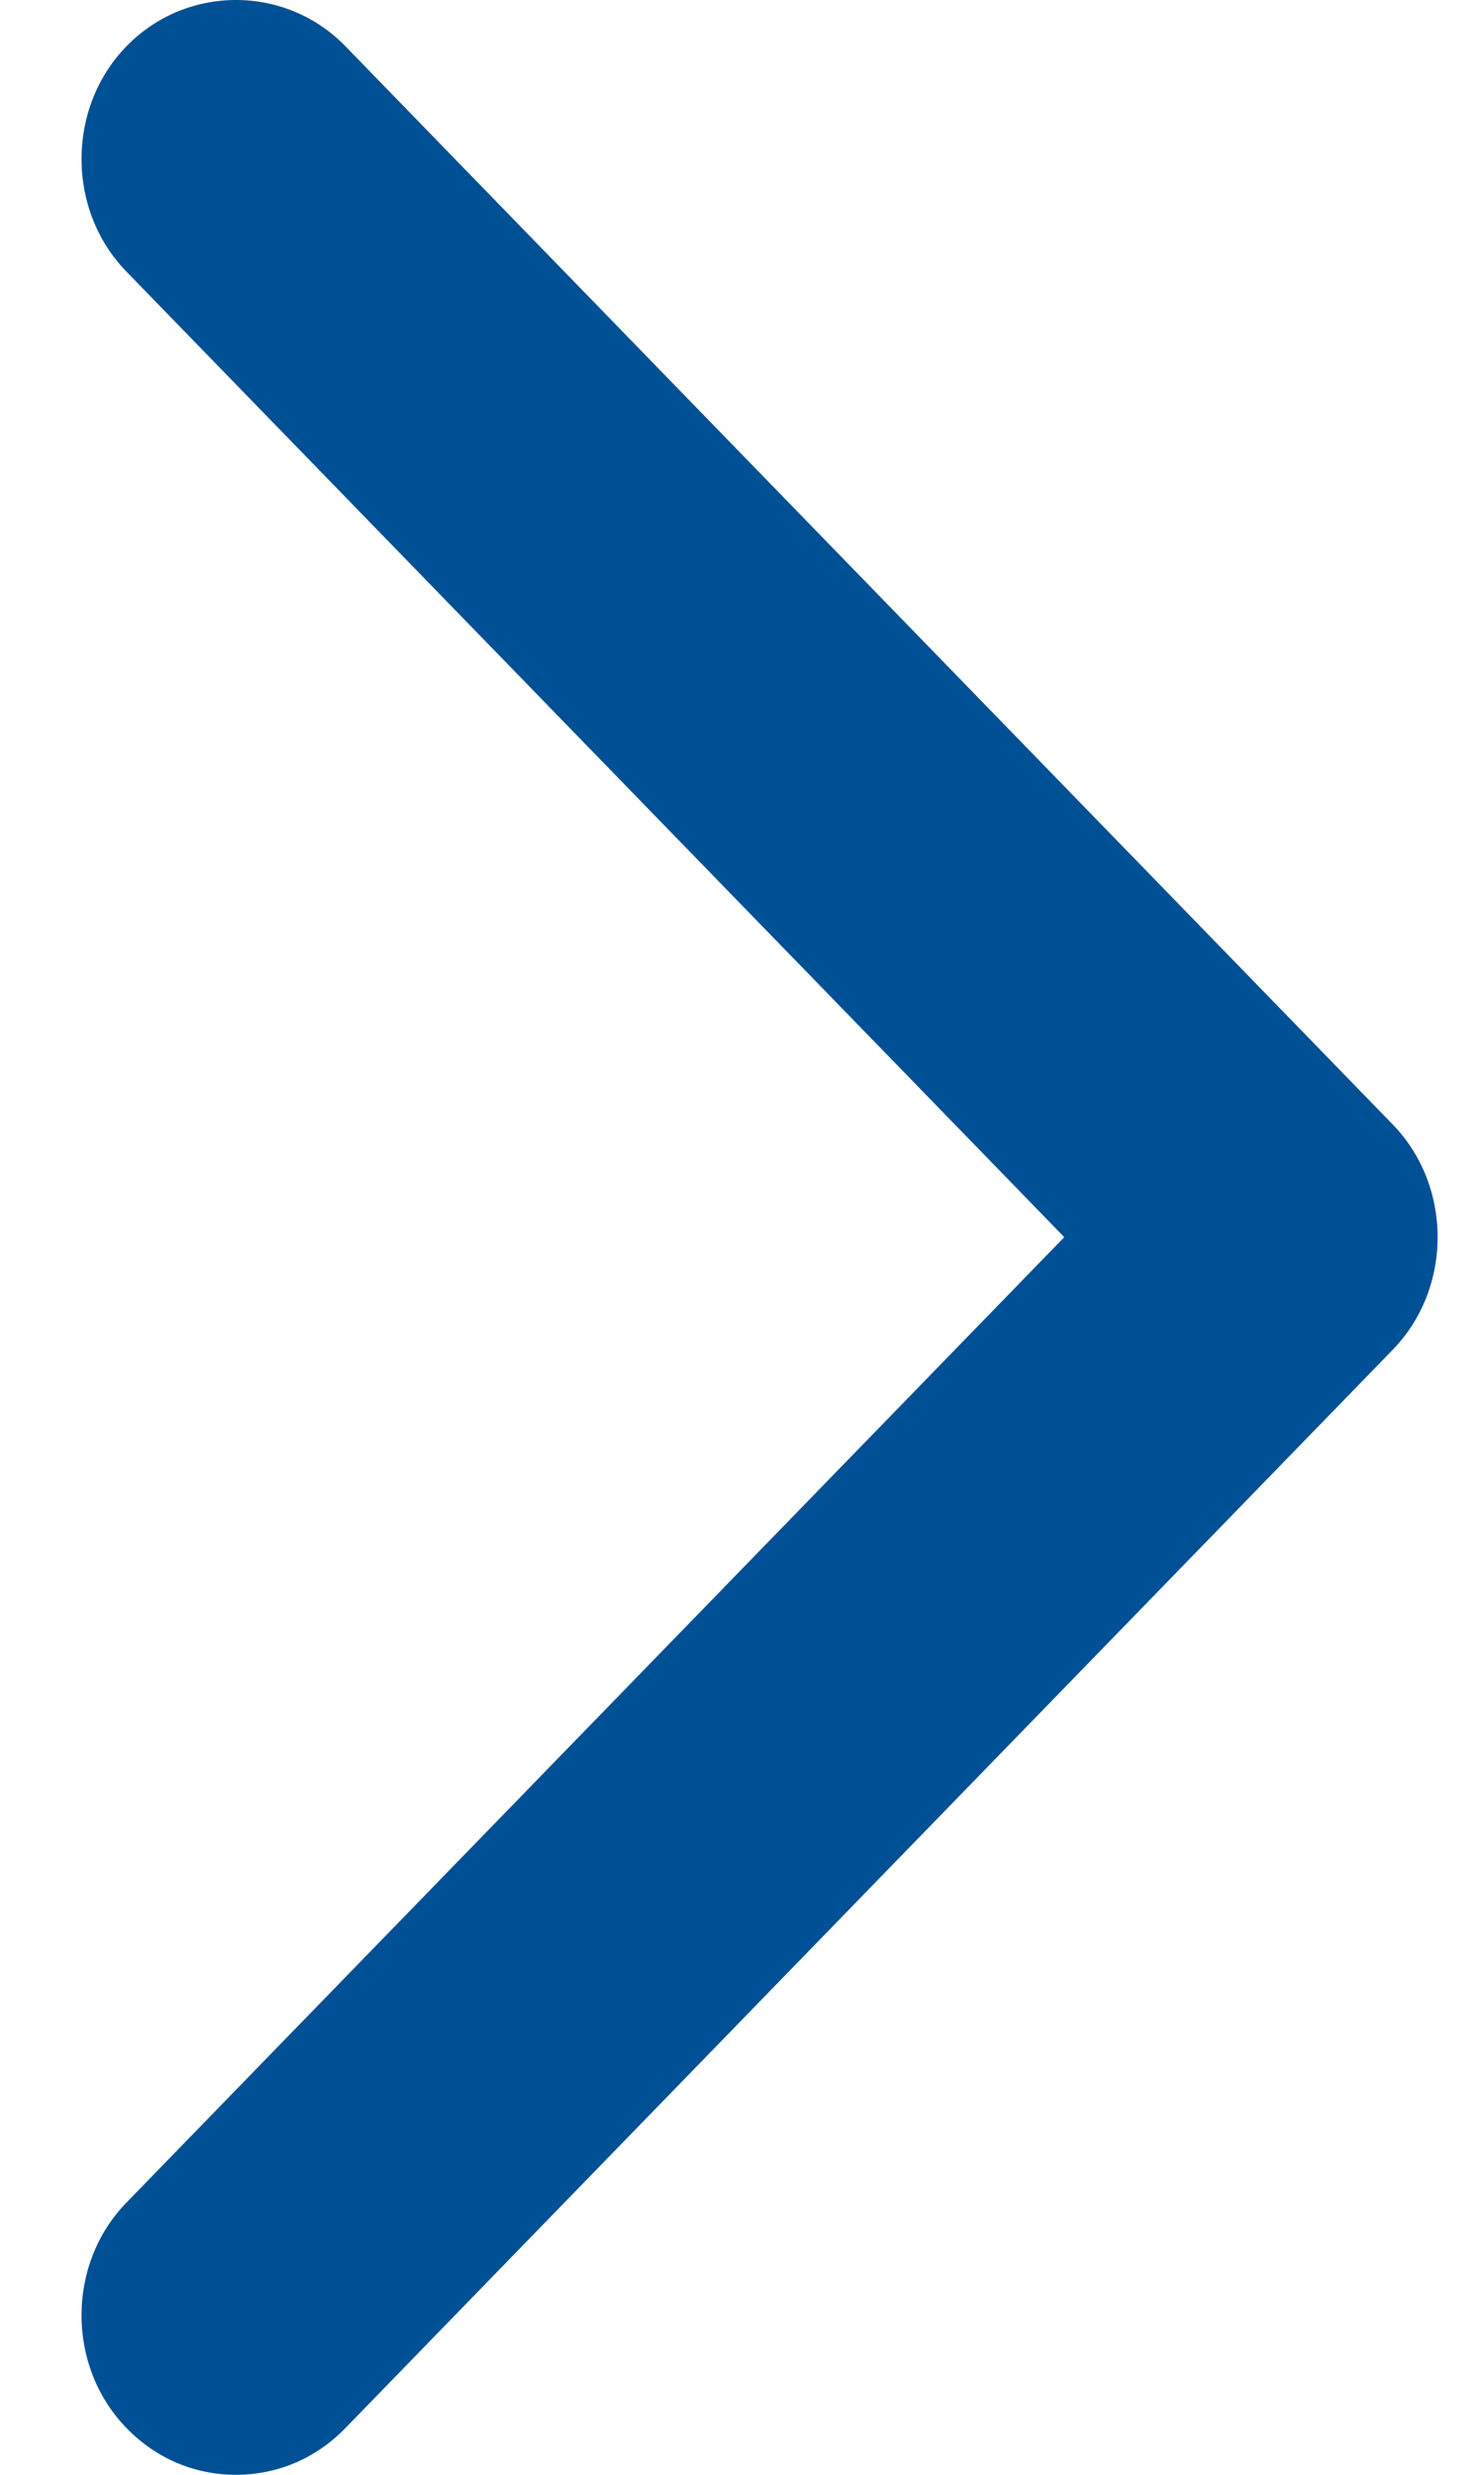 <svg width="18" height="30" viewBox="0 0 18 30" fill="none" xmlns="http://www.w3.org/2000/svg">
<path d="M2.862 30C2.386 30 1.91 29.82 1.534 29.433C0.807 28.685 0.807 27.448 1.534 26.7L12.909 14.997L1.534 3.293C0.807 2.546 0.807 1.308 1.534 0.561C2.261 -0.187 3.463 -0.187 4.19 0.561L16.892 13.63C17.619 14.378 17.619 15.616 16.892 16.363L4.19 29.433C3.814 29.82 3.338 30 2.862 30Z" fill="#005095"/>
</svg>
